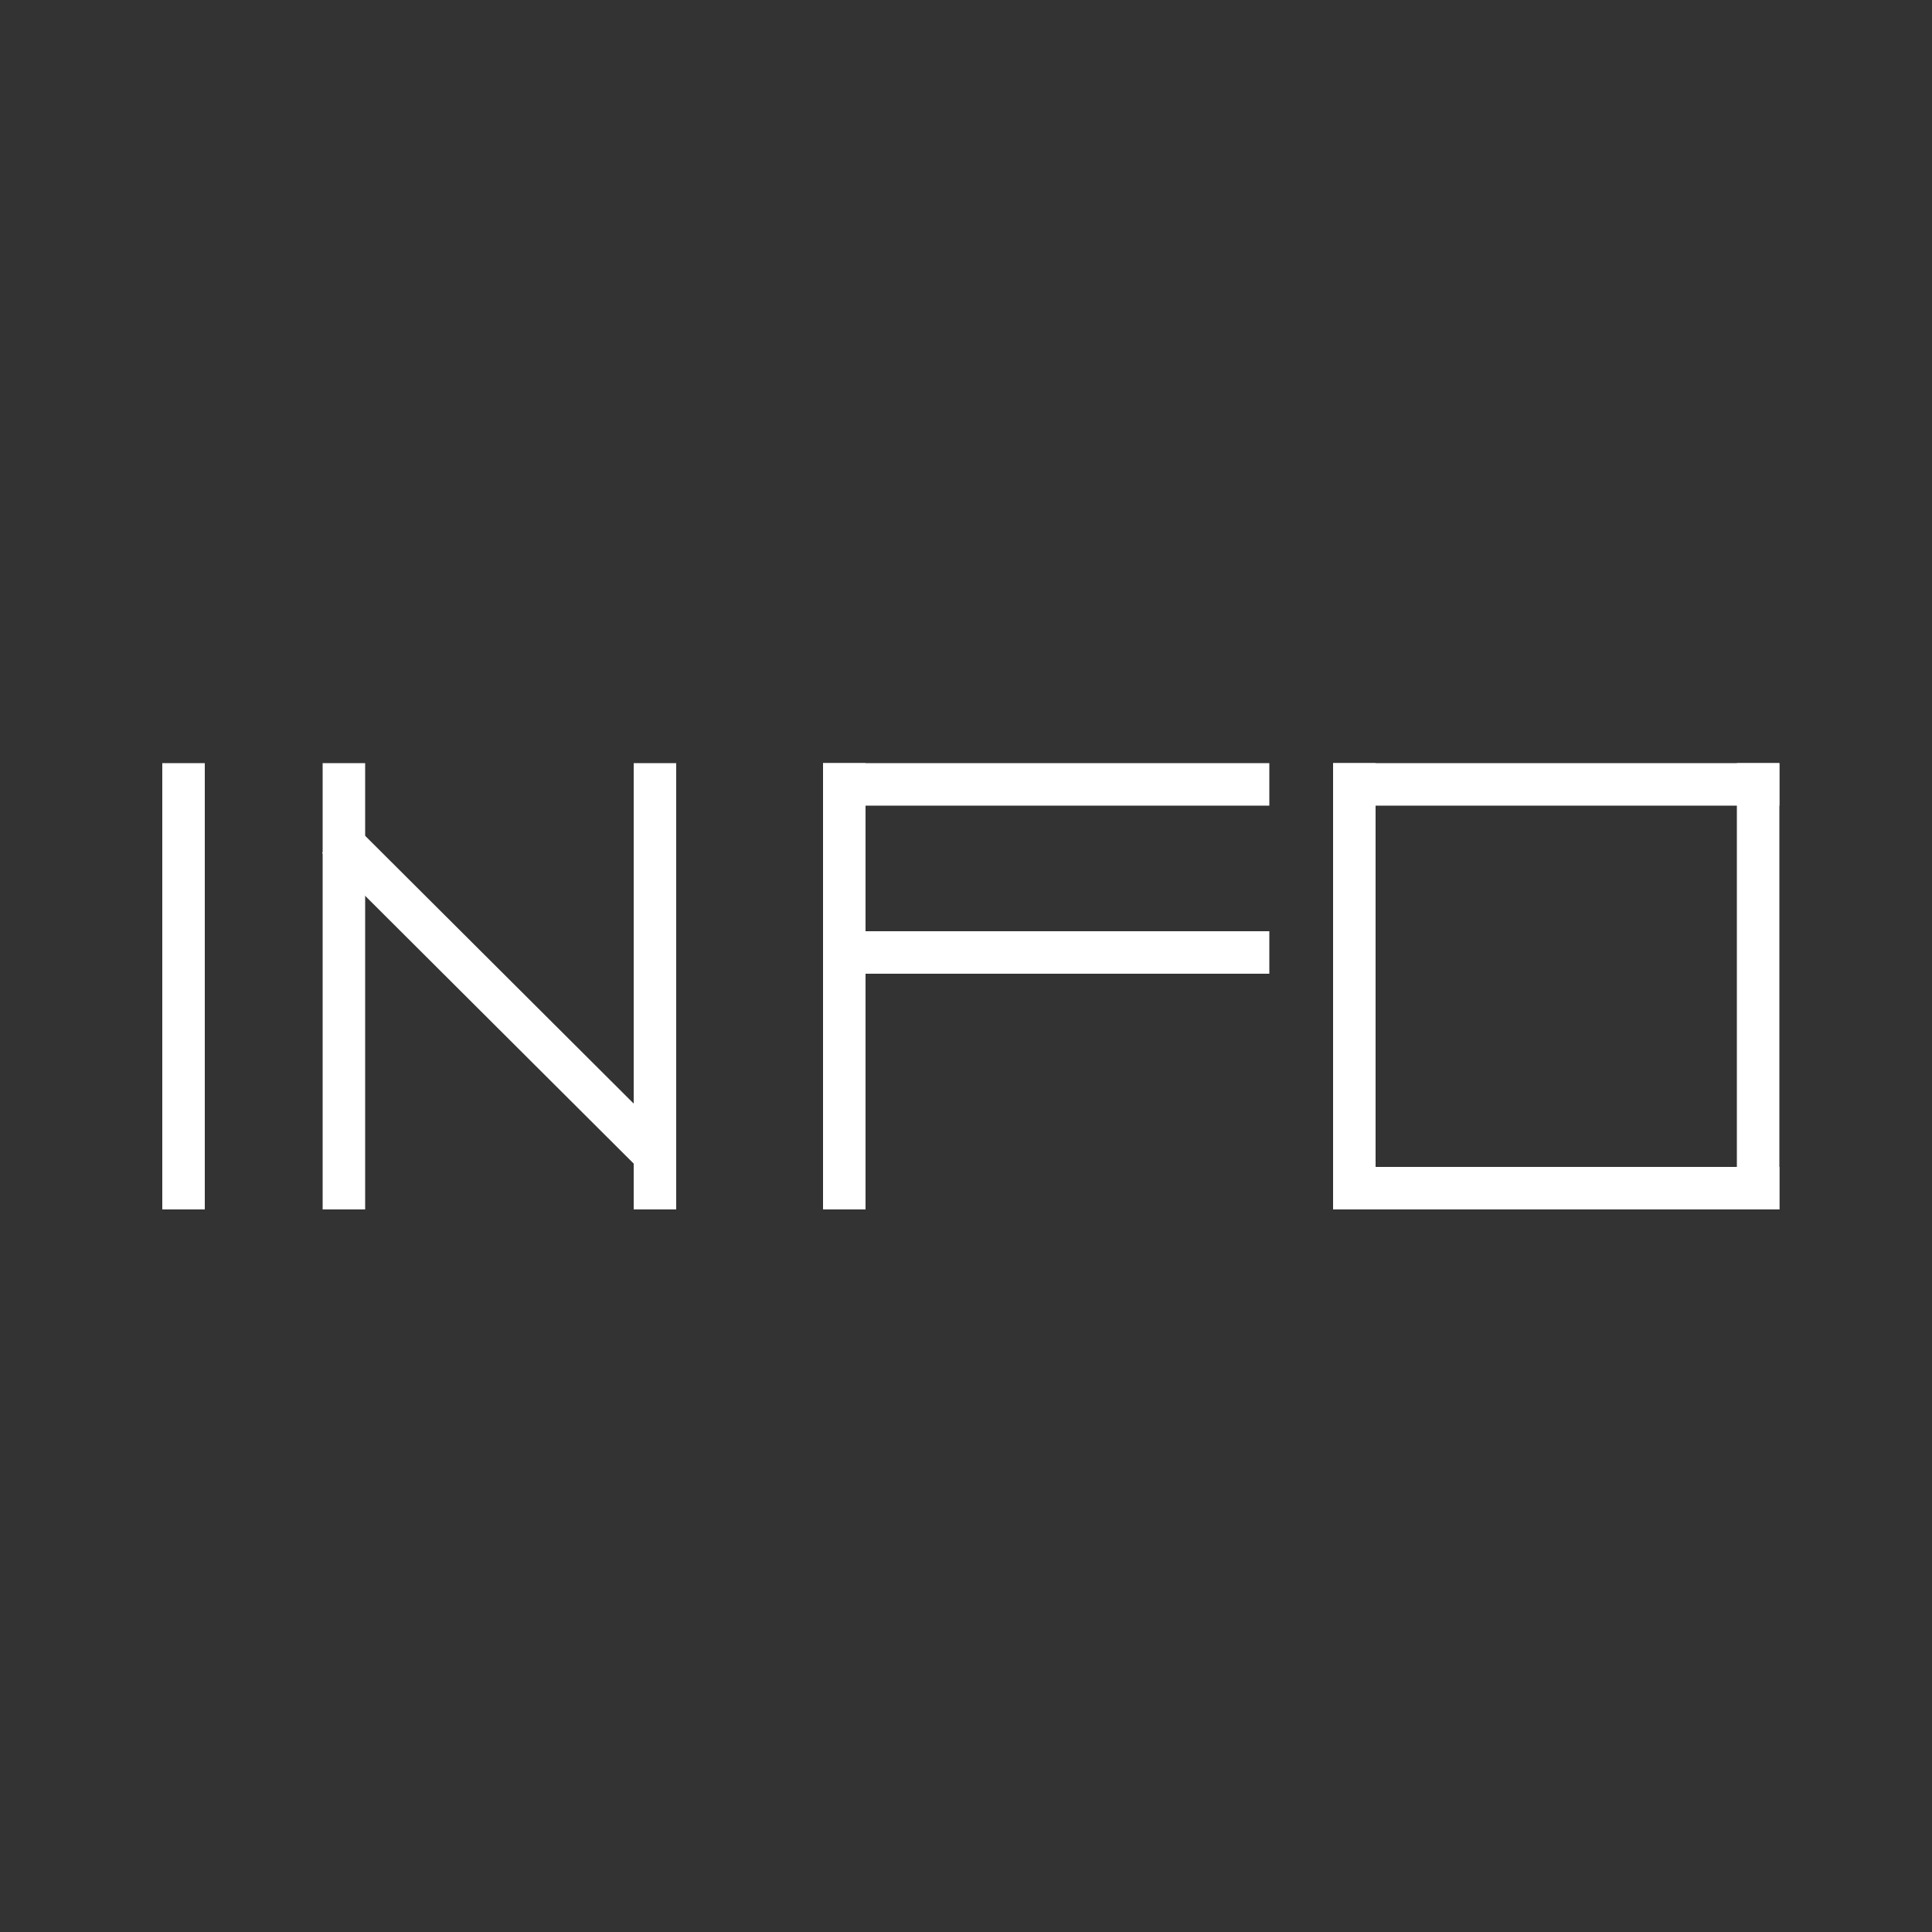 <?xml version="1.0" encoding="utf-8"?>
<!-- Generator: Adobe Illustrator 27.7.0, SVG Export Plug-In . SVG Version: 6.00 Build 0)  -->
<svg version="1.1" id="Ebene_1" xmlns="http://www.w3.org/2000/svg" xmlns:xlink="http://www.w3.org/1999/xlink" x="0px" y="0px"
	 viewBox="0 0 100 100" style="enable-background:new 0 0 100 100;" xml:space="preserve">
<rect x="0" y="0" width="100" height="100" fill="#333333" stroke="none"/>
<style type="text/css">
	.st0{display:none;}
	.st1{display:inline;}
	.st2{fill:#FFFFFF;}
</style>
<g class="st0">
	<polygon class="st1" points="63.9,85.3 57.5,78.6 58.2,77.9 64,83.8 93.4,55.3 86.5,48.6 87.2,47.9 94.9,55.3 	"/>
	<polygon class="st1" points="56.9,69.8 13.6,69.8 6.2,62.1 7,61.4 14,68.8 56.9,68.8 	"/>
	<g class="st1">
		<rect x="14.6" y="60.5" transform="matrix(0.707 -0.707 0.707 0.707 -42.013 29.893)" width="1" height="10.3"/>
	</g>
	<rect x="19.9" y="60.5" transform="matrix(0.707 -0.707 0.707 0.707 -40.461 33.662)" class="st1" width="1" height="10.3"/>
	<rect x="25.1" y="60.5" transform="matrix(0.707 -0.707 0.707 0.707 -38.938 37.327)" class="st1" width="1" height="10.3"/>
	<rect x="30.3" y="60.5" transform="matrix(0.707 -0.707 0.707 0.707 -37.414 40.991)" class="st1" width="1" height="10.3"/>
	<rect x="35.6" y="60.5" transform="matrix(0.707 -0.707 0.707 0.707 -35.862 44.761)" class="st1" width="1" height="10.3"/>
	<rect x="40.8" y="60.5" transform="matrix(0.707 -0.707 0.707 0.707 -34.34 48.425)" class="st1" width="1" height="10.3"/>
	<rect x="46.1" y="60.5" transform="matrix(0.707 -0.707 0.707 0.707 -32.787 52.195)" class="st1" width="1" height="10.3"/>
	<rect x="56.5" y="60.5" transform="matrix(0.707 -0.707 0.707 0.707 -29.739 59.512)" class="st1" width="1" height="10.3"/>
	<rect x="62.9" y="74.4" transform="matrix(0.707 -0.707 0.707 0.707 -37.275 67.975)" class="st1" width="1" height="9.2"/>
	<rect x="65.5" y="71.8" transform="matrix(0.707 -0.707 0.707 0.707 -34.798 69.084)" class="st1" width="1" height="9.5"/>
	<rect x="68" y="69.3" transform="matrix(0.707 -0.707 0.707 0.707 -32.339 70.149)" class="st1" width="1" height="9.6"/>
	<rect x="70.5" y="66.8" transform="matrix(0.707 -0.707 0.707 0.707 -29.839 71.173)" class="st1" width="1" height="9.6"/>
	<rect x="72.8" y="64.3" transform="matrix(0.707 -0.707 0.707 0.707 -27.442 72.085)" class="st1" width="1" height="9.7"/>
	<rect x="75.2" y="61.7" transform="matrix(0.707 -0.707 0.707 0.707 -24.834 72.981)" class="st1" width="1" height="9.6"/>
	<rect x="77.6" y="59.3" transform="matrix(0.707 -0.707 0.707 0.707 -22.446 73.993)" class="st1" width="1" height="9.6"/>
	<rect x="80.3" y="56.7" transform="matrix(0.707 -0.707 0.707 0.707 -19.994 75.222)" class="st1" width="1" height="10.1"/>
	<rect x="82.9" y="54" transform="matrix(0.707 -0.707 0.707 0.707 -17.402 76.294)" class="st1" width="1" height="10.3"/>
	<rect x="85.3" y="51.6" transform="matrix(0.707 -0.707 0.707 0.707 -15.024 77.299)" class="st1" width="1" height="10.3"/>
	<rect x="87.5" y="49.2" transform="matrix(0.707 -0.707 0.707 0.707 -12.607 78.144)" class="st1" width="1" height="10.2"/>
	<polygon class="st1" points="5.1,32.1 5.1,60.5 56.4,60.5 56.4,78.4 87.4,46.3 56.4,14.7 56.4,32.1 	"/>
</g>
<rect x="8.4" y="39.5" class="st2" width="2.2" height="23.1"/>
<g>
	<rect x="42.6" y="39.5" class="st2" width="23.1" height="2.2"/>
	<rect x="42.6" y="48.2" class="st2" width="23.1" height="2.2"/>
	<rect x="42.6" y="39.5" class="st2" width="2.2" height="23.1"/>
</g>
<g>
	<rect x="69" y="39.5" class="st2" width="2.2" height="23.1"/>
	<rect x="89.9" y="39.5" class="st2" width="2.2" height="23.1"/>
	<rect x="69" y="39.5" class="st2" width="23.1" height="2.2"/>
	<rect x="69" y="60.4" class="st2" width="23.1" height="2.2"/>
</g>
<g>
	<rect x="24.5" y="40" transform="matrix(0.706 -0.708 0.708 0.706 -28.944 33.253)" class="st2" width="2.2" height="23.1"/>
	<rect x="32.8" y="39.5" class="st2" width="2.2" height="23.1"/>
	<rect x="16.7" y="39.5" class="st2" width="2.2" height="23.1"/>
</g>
</svg>
